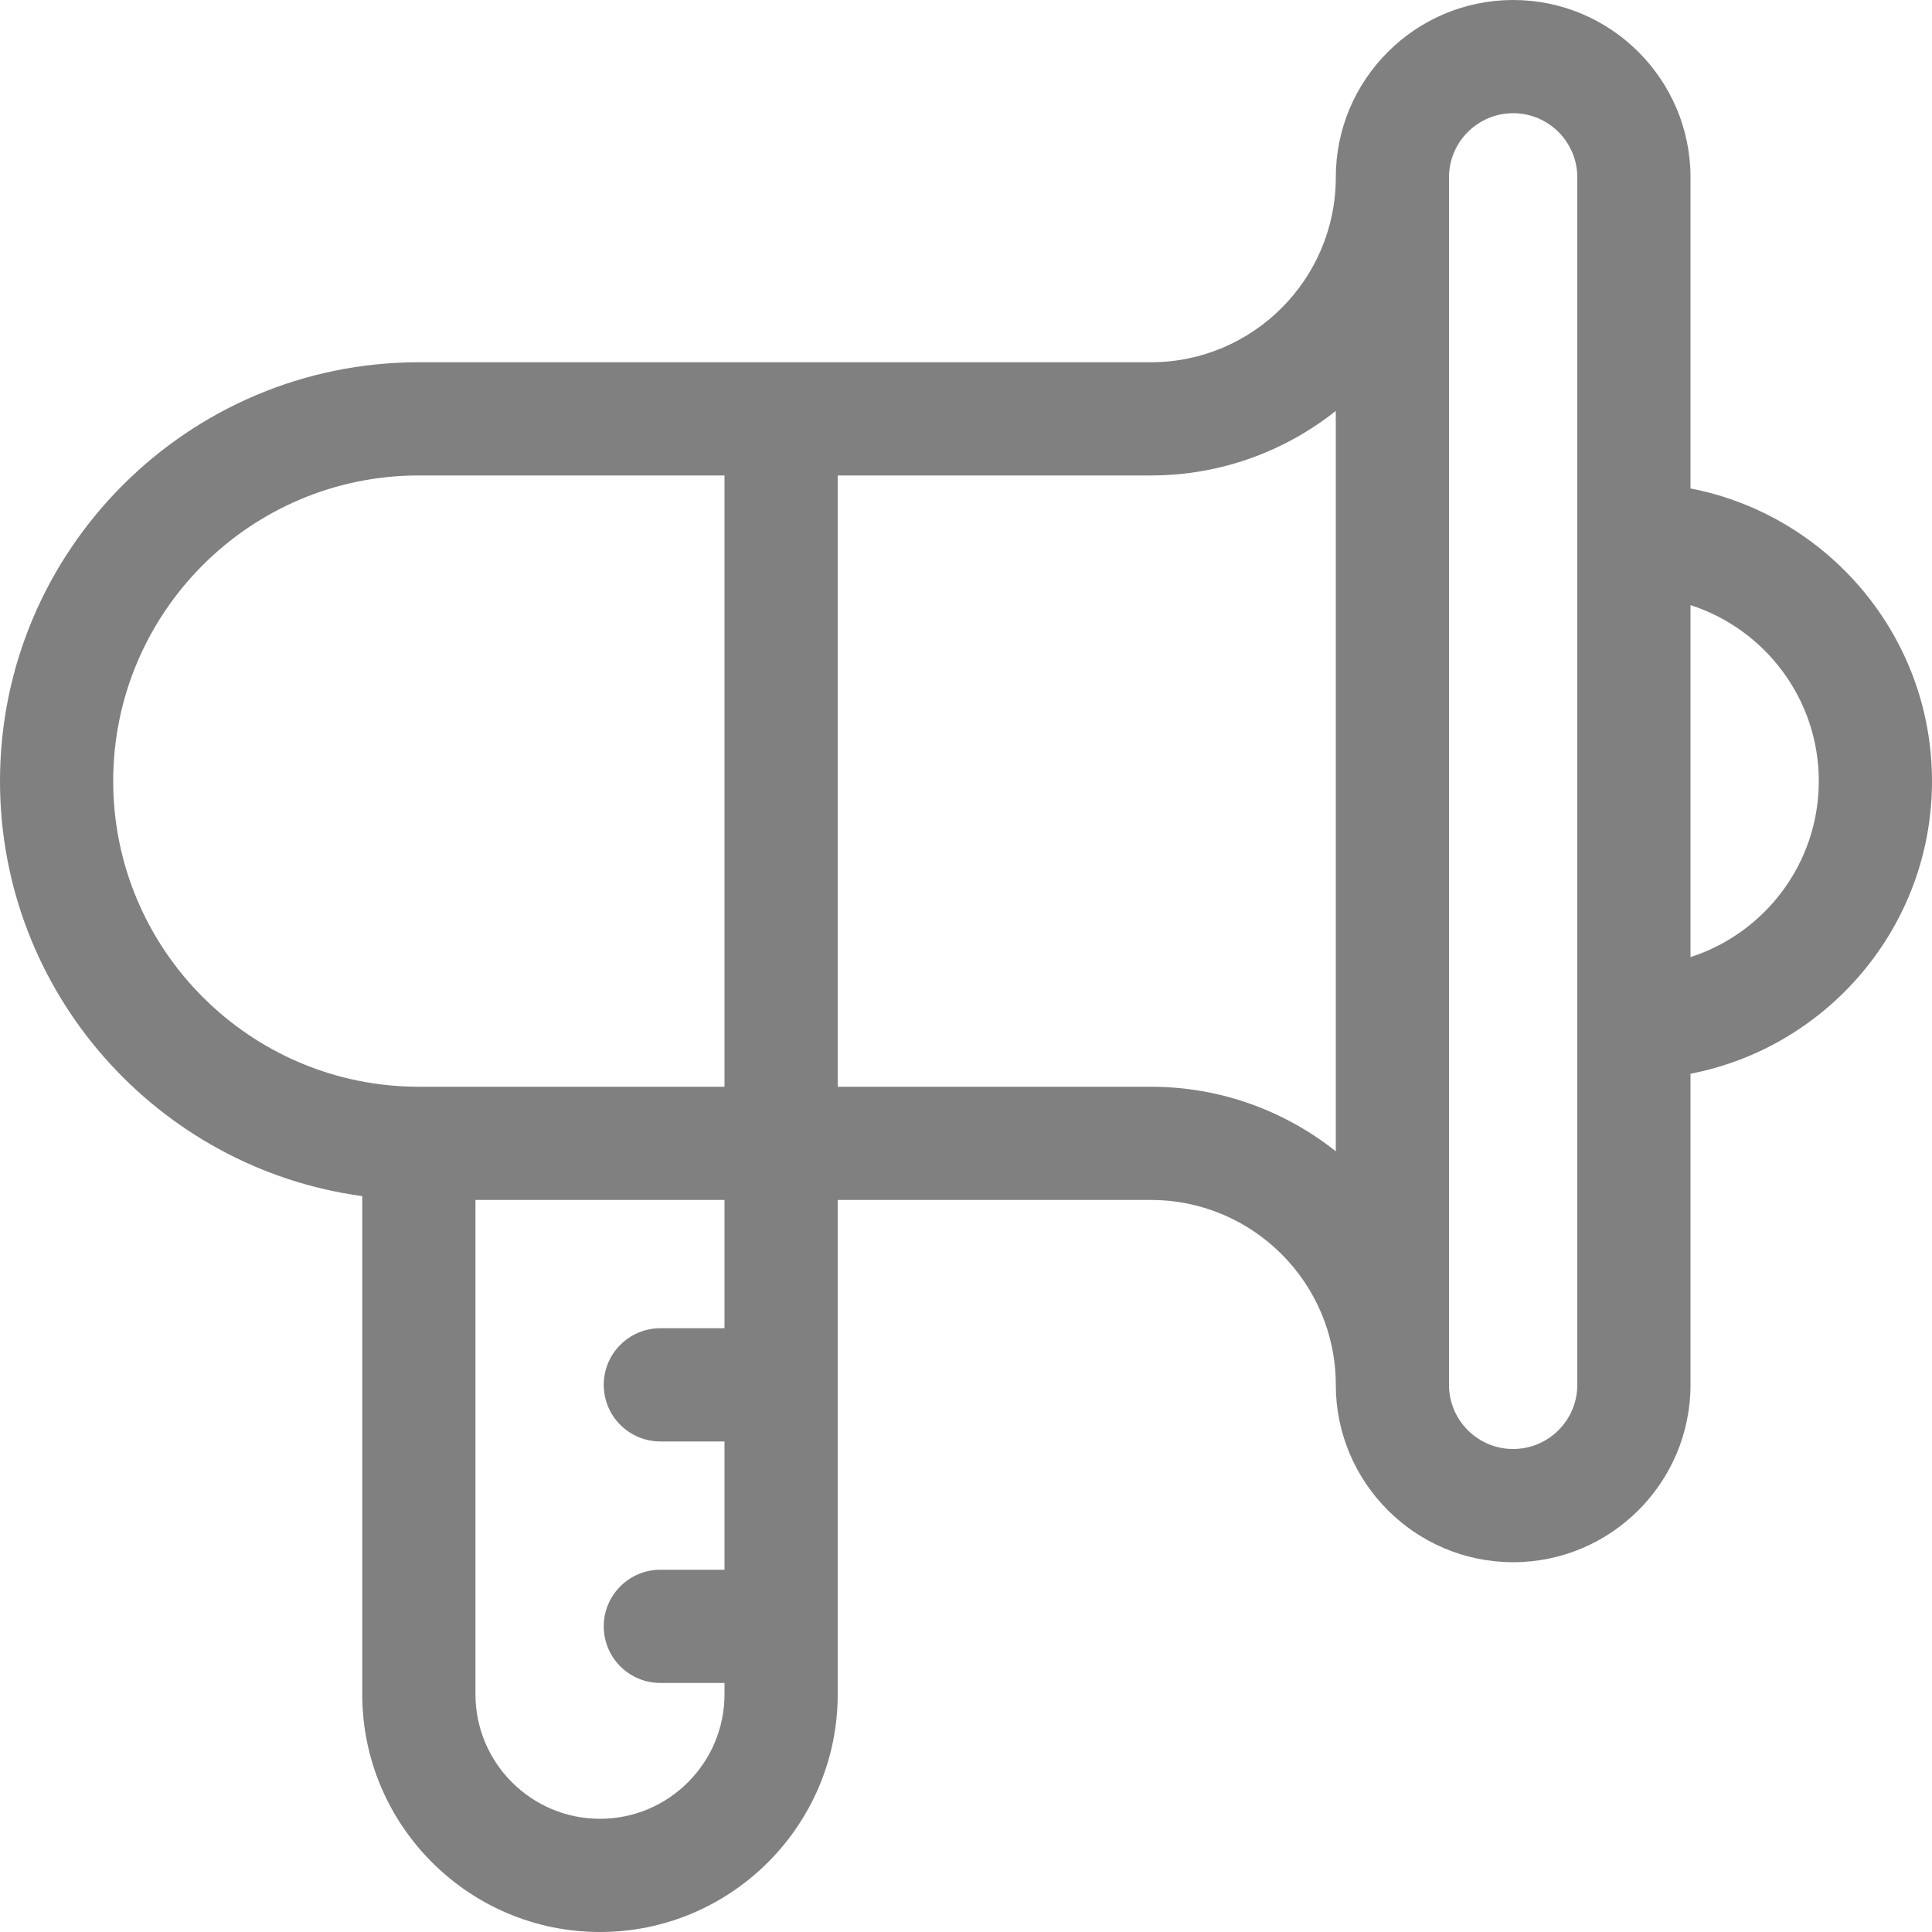 <?xml version="1.0" encoding="iso-8859-1"?>
<!-- Generator: Adobe Illustrator 19.0.0, SVG Export Plug-In . SVG Version: 6.00 Build 0)  -->
<svg version="1.1" id="Layer_1" xmlns="http://www.w3.org/2000/svg" xmlns:xlink="http://www.w3.org/1999/xlink" x="0px" y="0px"
	 viewBox="0 0 512 512" style="enable-background:new 0 0 512 512;" xml:space="preserve">
<g>
	<g  style="fill:#808080;">
		<path d="M448,129.446V47c0-25.916-21.084-47-47-47s-47,21.084-47,47c0,27.019-21.981,49-49,49h-98h-96C49.794,96,0,145.794,0,207
			c0,56.119,41.863,102.637,96,109.983V449c0,34.738,28.262,63,63,63c34.738,0,63-28.262,63-63V318h83c27.019,0,49,21.981,49,49
			c0,25.916,21.084,47,47,47s47-21.084,47-47v-82.446c36.41-7.029,64-39.123,64-77.554C512,168.569,484.41,136.476,448,129.446z
			 M192,352h-17c-8.284,0-15,6.716-15,15s6.716,15,15,15h17v34h-17c-8.284,0-15,6.716-15,15s6.716,15,15,15h17v3
			c0,18.196-14.804,33-33,33s-33-14.804-33-33V318h66V352z M192,288h-81c-44.663,0-81-36.337-81-81c0-44.663,36.337-81,81-81h81V288
			z M354,305.101C340.522,294.409,323.5,288,305,288h-83V126h83c18.5,0,35.522-6.409,49-17.102V305.101z M418,367
			c0,9.374-7.626,17-17,17c-9.374,0-17-7.626-17-17V47c0-9.374,7.626-17,17-17c9.374,0,17,7.626,17,17V367z M448,253.643v-93.285
			c19.702,6.352,34,24.855,34,46.643C482,228.789,467.702,247.291,448,253.643z"/>
	</g>
</g>
<g>
</g>
<g>
</g>
<g>
</g>
<g>
</g>
<g>
</g>
<g>
</g>
<g>
</g>
<g>
</g>
<g>
</g>
<g>
</g>
<g>
</g>
<g>
</g>
<g>
</g>
<g>
</g>
<g>
</g>
</svg>
